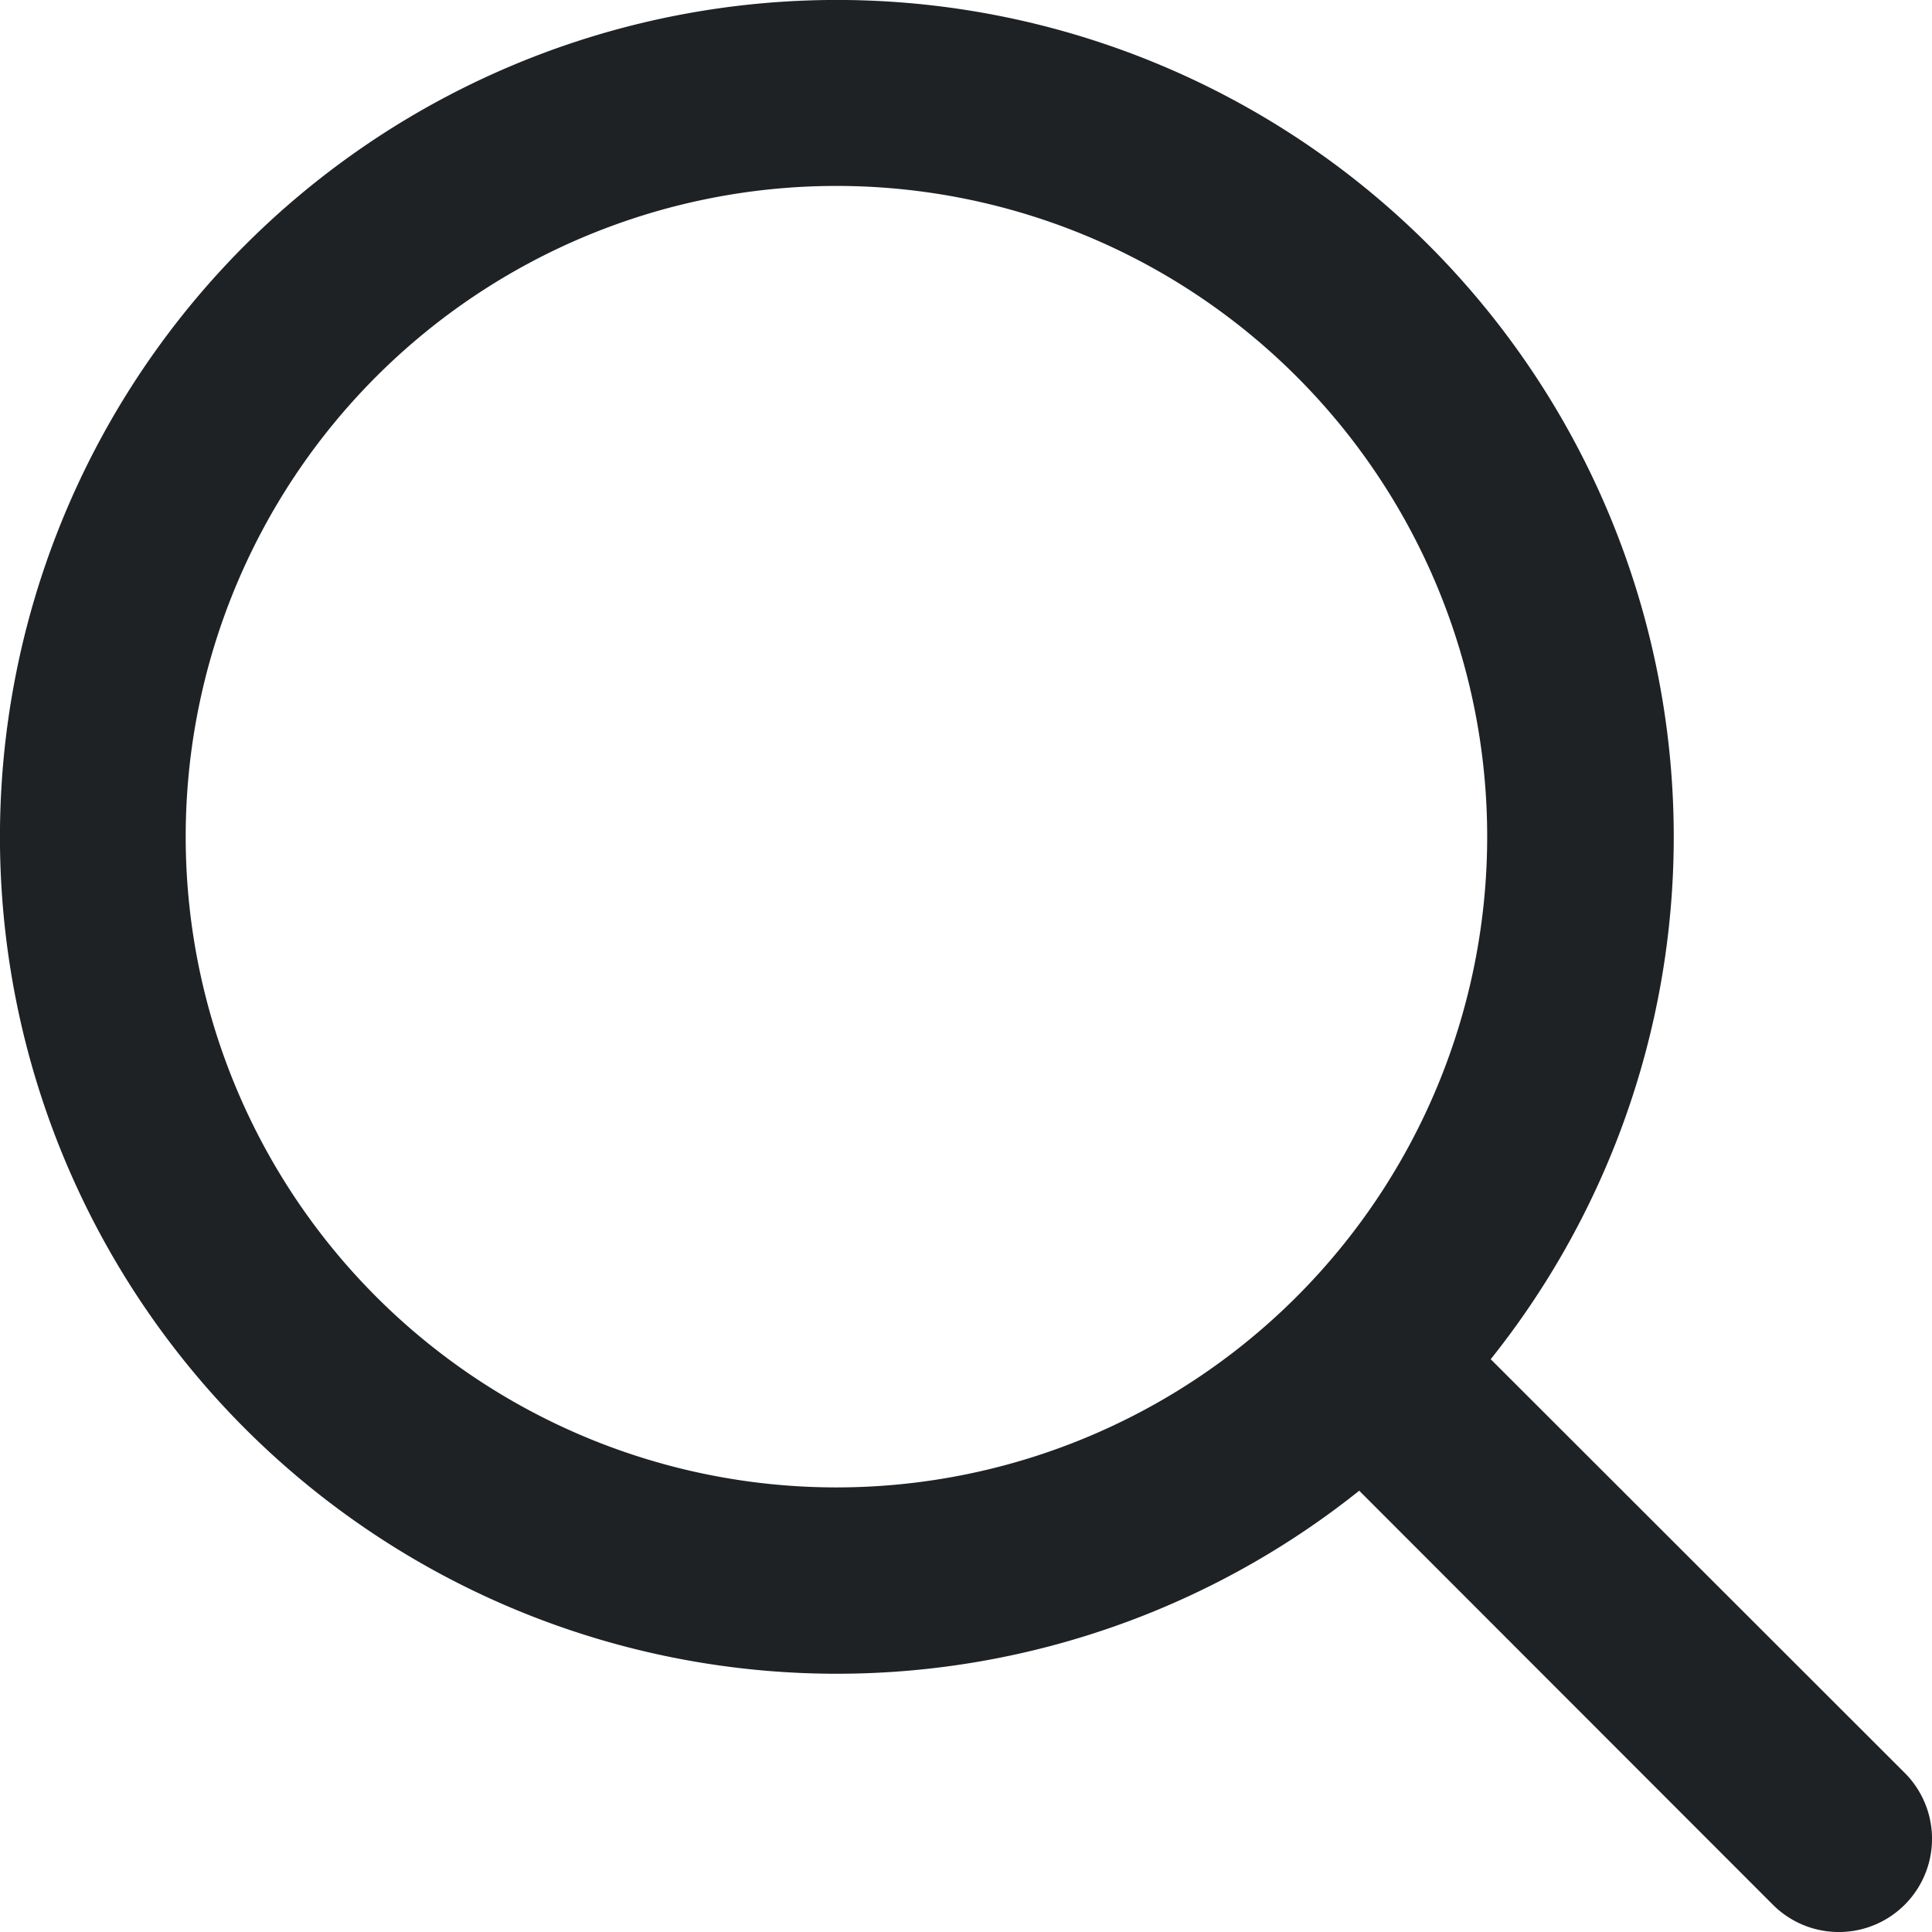 <svg xmlns="http://www.w3.org/2000/svg" xmlns:xlink="http://www.w3.org/1999/xlink" viewBox="0 0 17 17">
  <defs>
    <clipPath id="clip-path">
      <rect id="Rectángulo_1411" data-name="Rectángulo 1411" width="17" height="17" fill="#fff" stroke="#707070" stroke-width="1"/>
    </clipPath>
  </defs>
  <g id="Enmascarar_grupo_3378" data-name="Enmascarar grupo 3378" clip-path="url(#clip-path)">
    <g id="Layer_1" transform="translate(0 0)">
      <path id="Search" d="M16.76,15.6,13.117,11.96a7.364,7.364,0,1,0-1.157,1.157L15.6,16.76A.818.818,0,1,0,16.76,15.6Zm-9.4-2.512a5.726,5.726,0,1,1,5.726-5.726h0a5.727,5.727,0,0,1-5.726,5.726Z" fill="#1e2225"/>
    </g>
  </g>
</svg>
